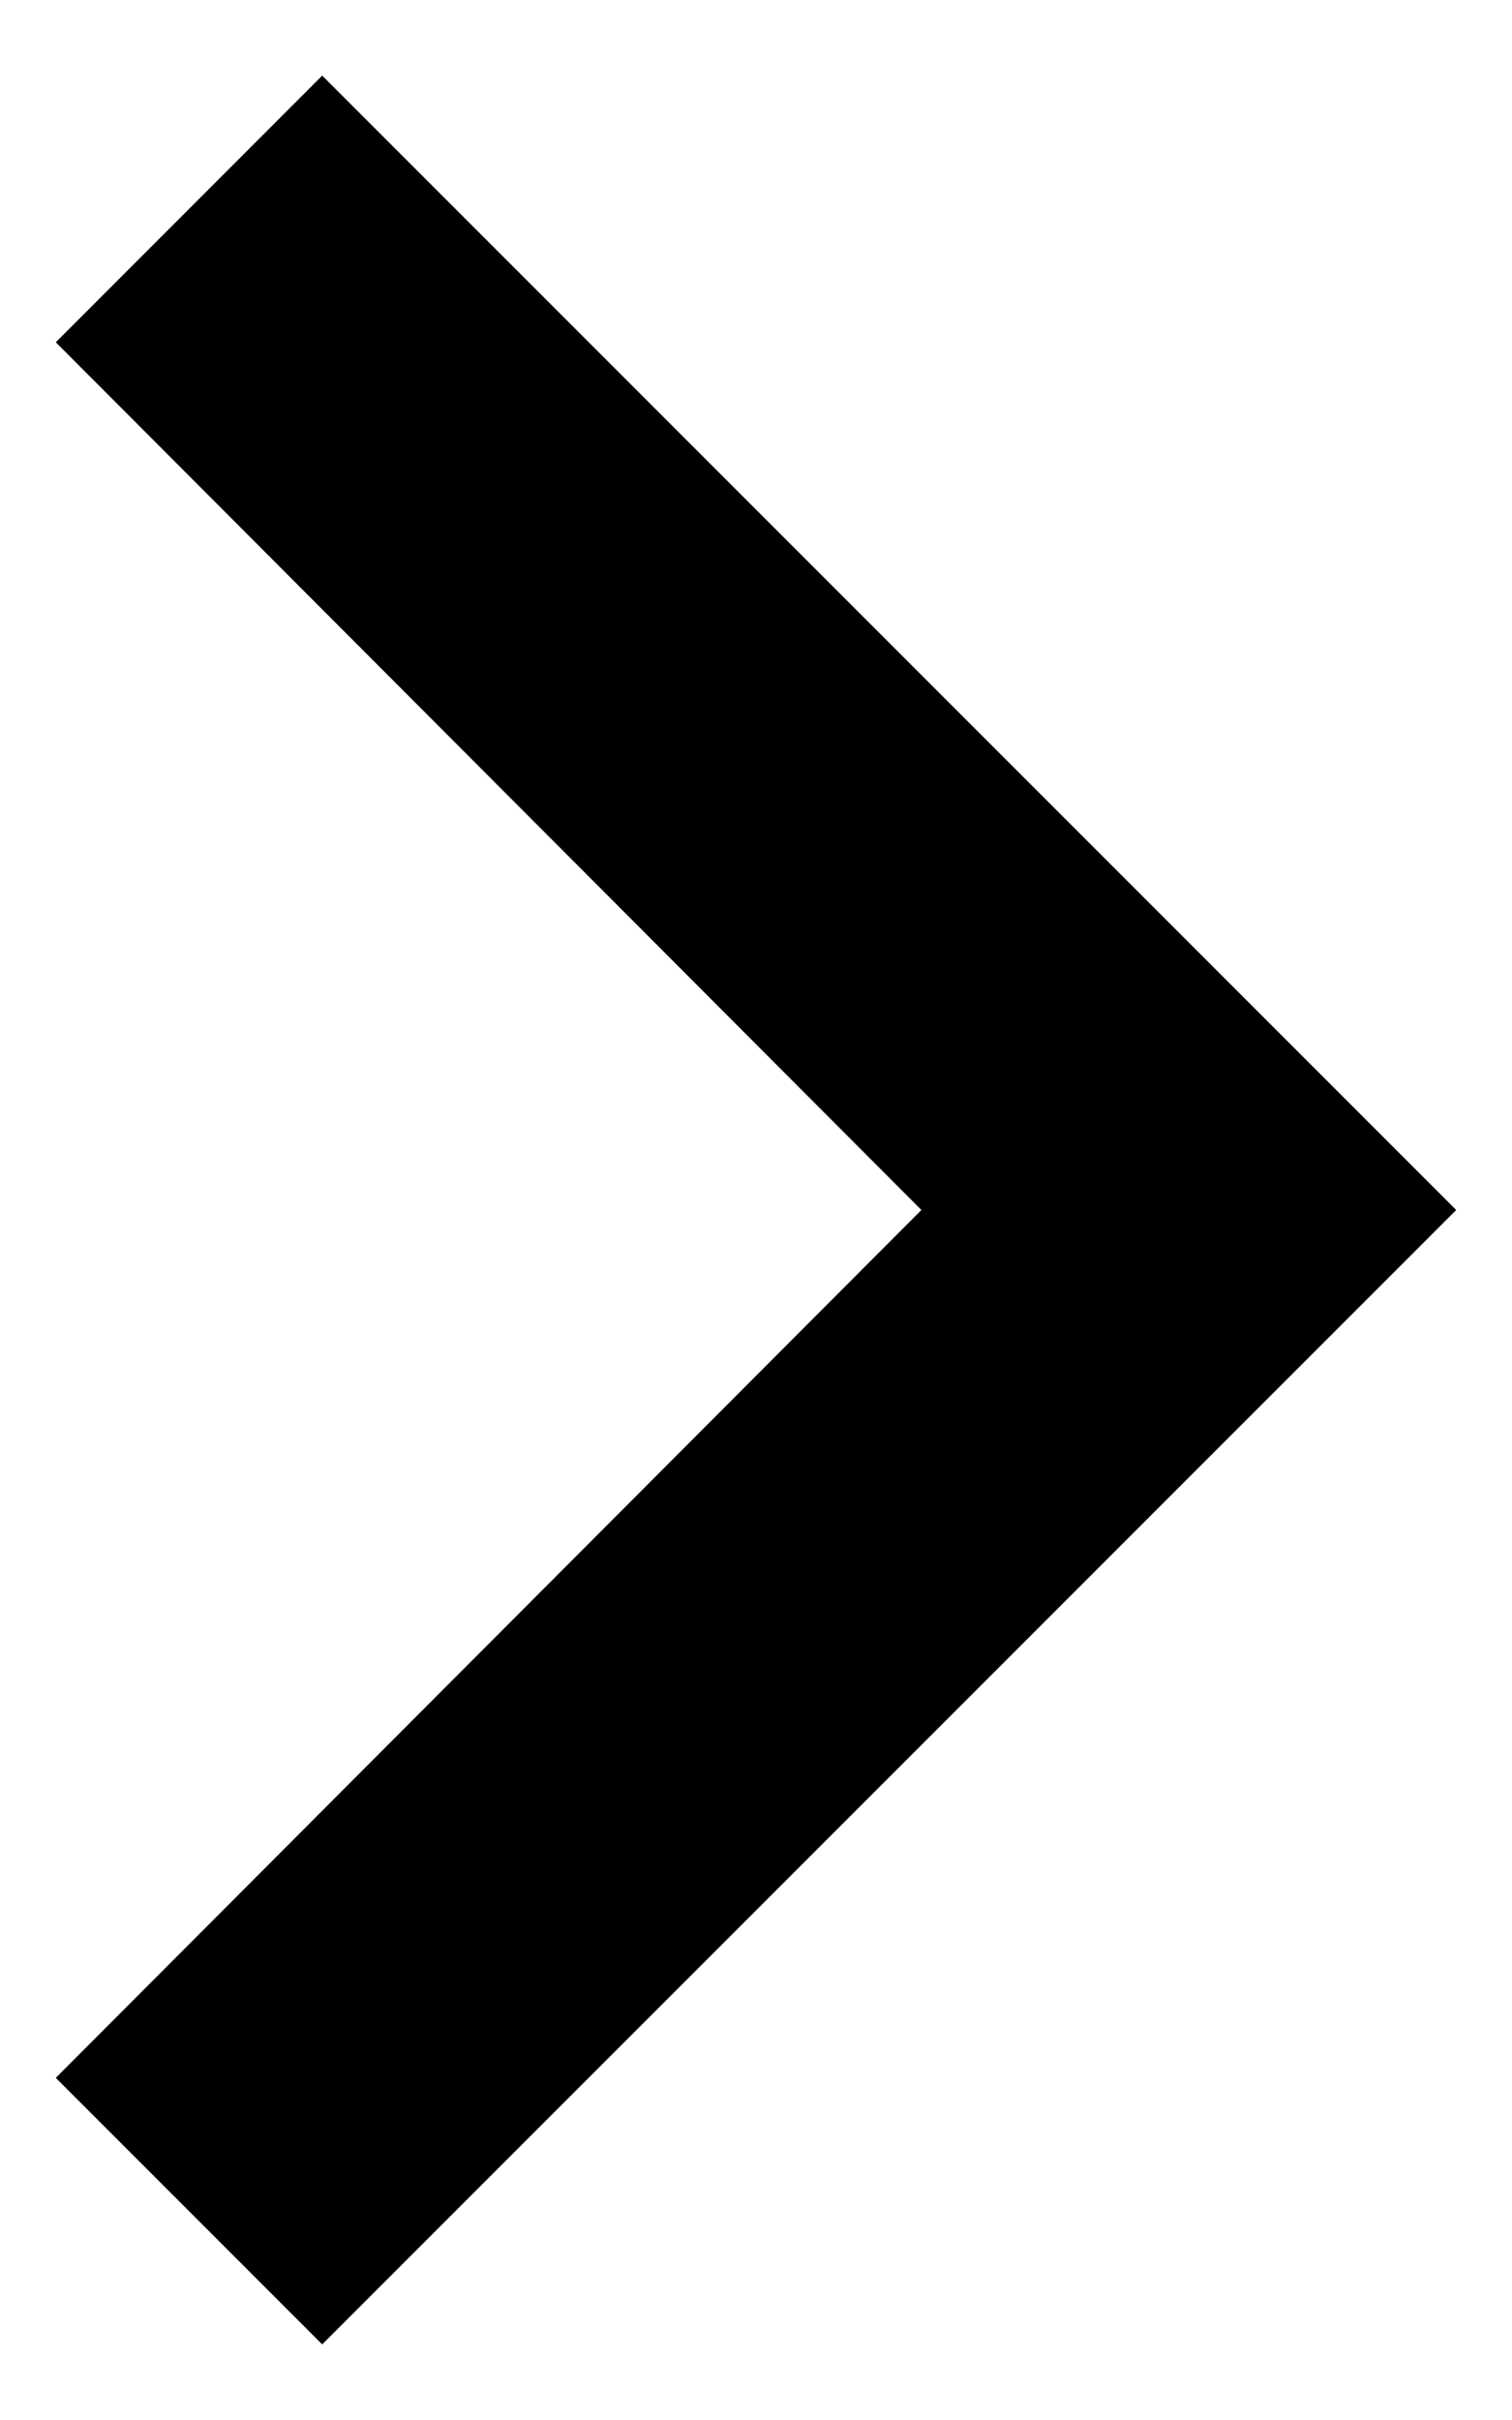 <svg width="10" height="16" viewBox="0 0 10 16" fill="none" xmlns="http://www.w3.org/2000/svg">
<path d="M0.369 13.738L6.094 8L0.369 2.263L2.131 0.5L9.631 8L2.131 15.5L0.369 13.738Z" fill="black"/>
</svg>
